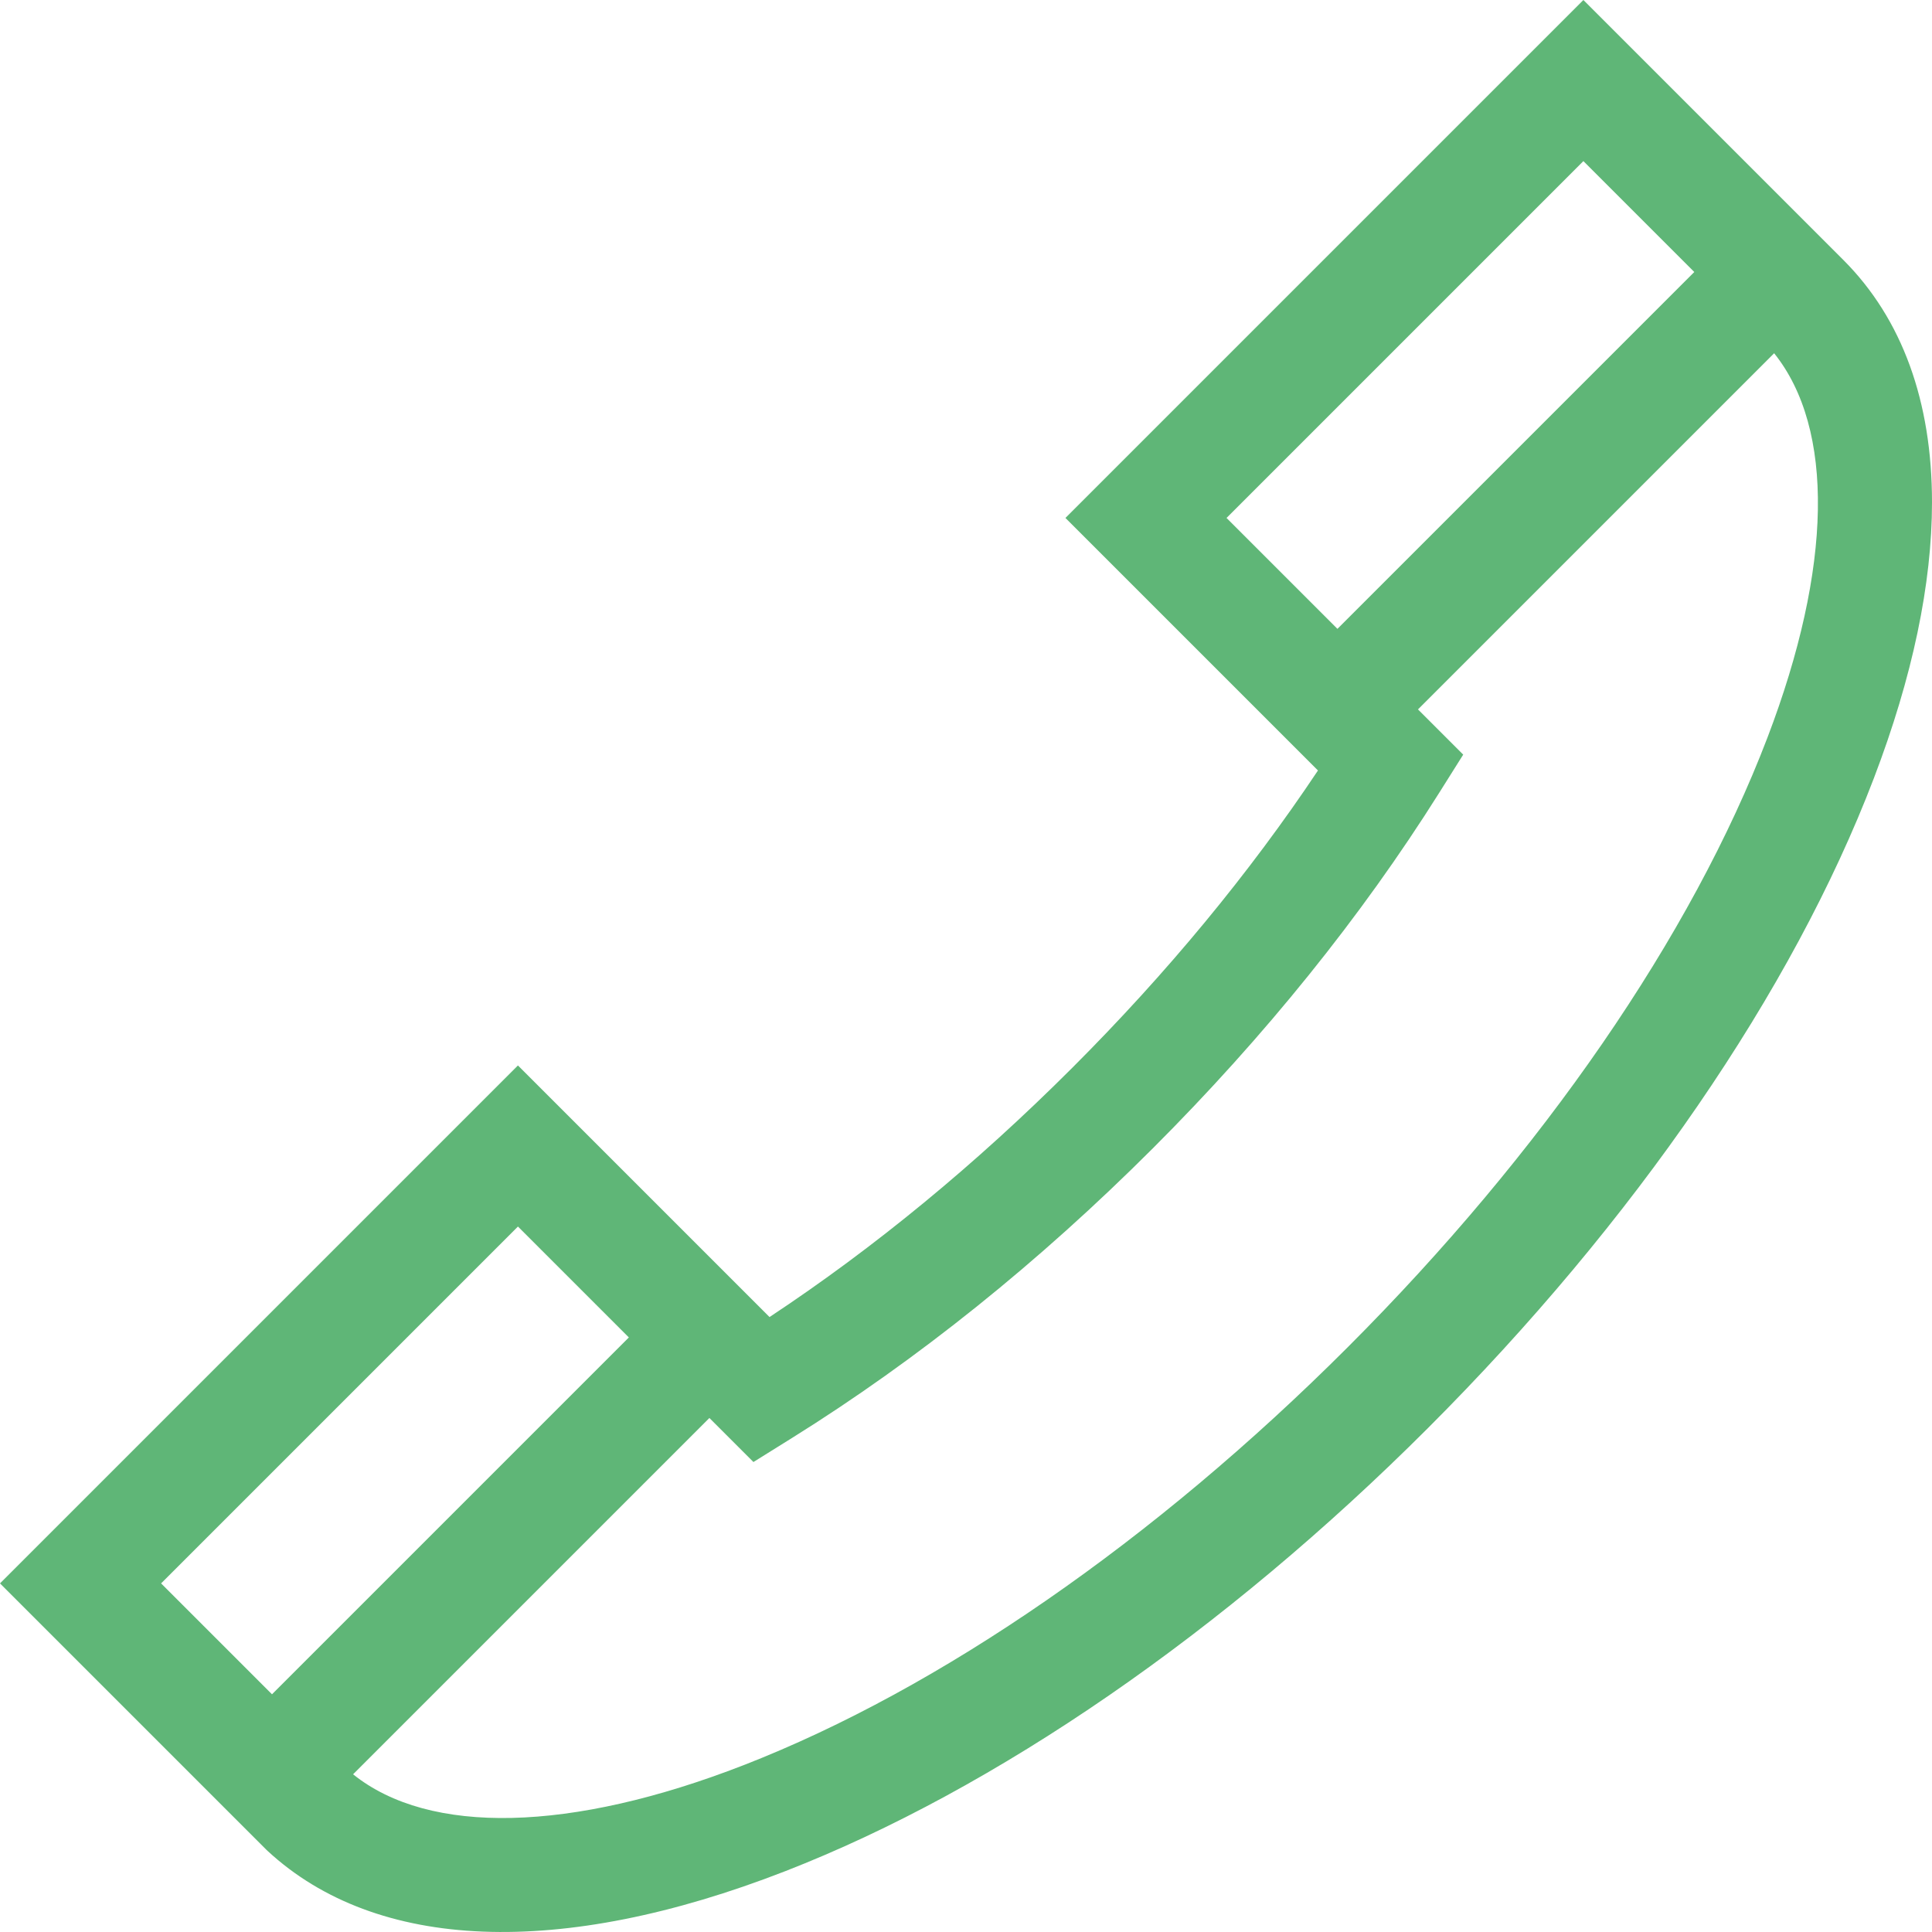 <?xml version="1.0" encoding="iso-8859-1"?>
<!-- Generator: Adobe Illustrator 19.0.0, SVG Export Plug-In . SVG Version: 6.00 Build 0)  -->
<svg version="1.1" id="Capa_1" xmlns="http://www.w3.org/2000/svg" xmlns:xlink="http://www.w3.org/1999/xlink" x="0px" y="0px"
	 viewBox="0 0 512 512" style="enable-background:new 0 0 512 512;" xml:space="preserve">
<g>
	<g>
		<path fill="#5fb677" d="M488.504,68.891l-68.89-68.889l-137.26,137.259l66.92,66.92c-18.177,27.262-40.031,53.716-65.084,78.768
			c-25.541,25.541-52.492,47.728-80.256,66.081l-66.674-66.674L0,419.615l70.488,70.487l0.429,0.413
			c28.846,26.654,77.54,28.569,137.112,5.394c55.876-21.737,116.395-63.455,170.409-117.469
			c54.66-54.66,96.619-115.809,118.149-172.185C506.879,179.309,512,154.669,512,133.131C512,106.447,504.137,84.524,488.504,68.891
			z M325.044,137.261l94.57-94.569l29.391,29.391l-94.57,94.569L325.044,137.261z M42.69,419.615l94.57-94.569l29.39,29.391
			l-94.569,94.569L42.69,419.615z M468.388,195.485c-20.047,52.494-59.572,109.888-111.294,161.61
			c-51.121,51.121-107.946,90.428-160.008,110.682c-45.848,17.836-83.306,18.661-103.516,2.43l94.426-94.426l11.67,11.67
			l10.177-6.344c33.262-20.733,65.458-46.577,95.693-76.813c29.722-29.721,55.231-61.387,75.819-94.118l6.412-10.194l-11.986-11.986
			l94.384-94.384C486.192,113.606,485.638,150.316,468.388,195.485z"/>
	</g>
</g>
<g>
</g>
<g>
</g>
<g>
</g>
<g>
</g>
<g>
</g>
<g>
</g>
<g>
</g>
<g>
</g>
<g>
</g>
<g>
</g>
<g>
</g>
<g>
</g>
<g>
</g>
<g>
</g>
<g>
</g>
</svg>
